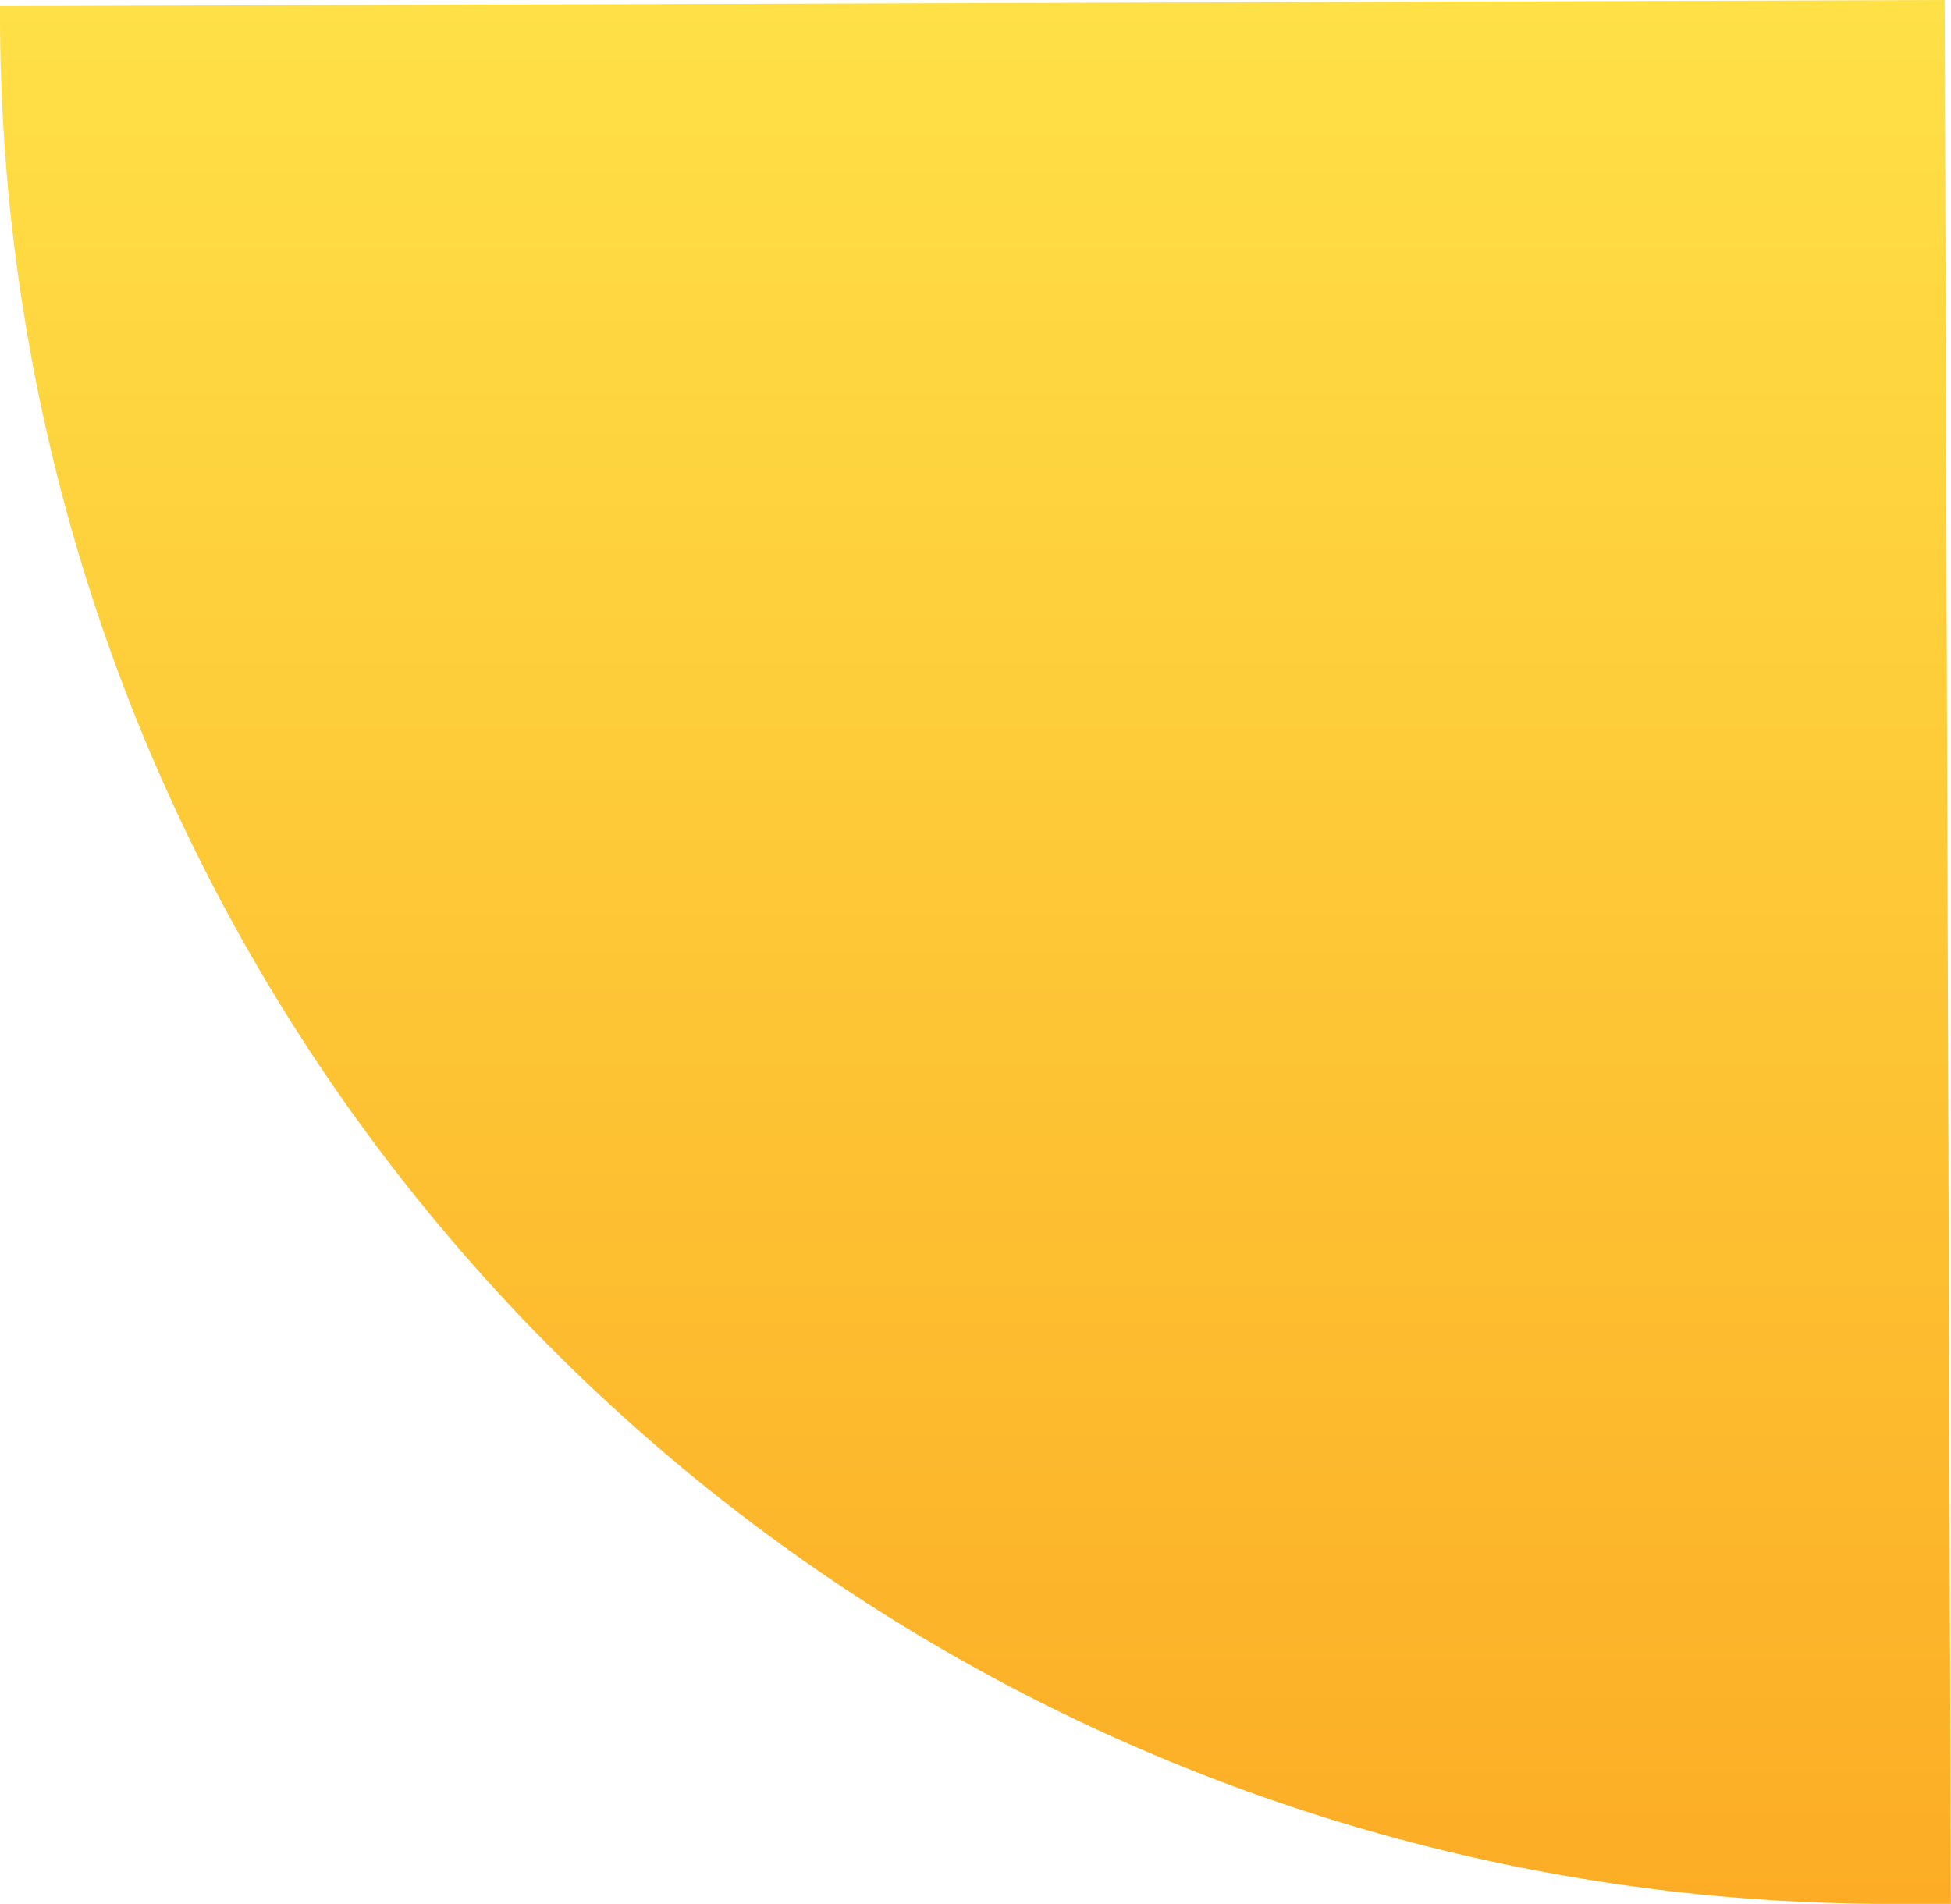 <svg xmlns="http://www.w3.org/2000/svg" xmlns:xlink="http://www.w3.org/1999/xlink" width="15.382" height="15.012" viewBox="0 0 15.382 15.012"><defs><linearGradient id="linear-gradient" x1="0.5" y1="1" x2="0.5" gradientUnits="objectBoundingBox"><stop offset="0" stop-color="#FCAD25"></stop><stop offset="1" stop-color="#FFE046"></stop></linearGradient></defs><path id="Path_2305" data-name="Path 2305" d="M333.922,178.24l.049,15.012h-.543a14.9,14.9,0,0,1-14.838-14.963h0Z" transform="translate(-318.59 -178.24)" fill="url(#linear-gradient)"></path></svg>